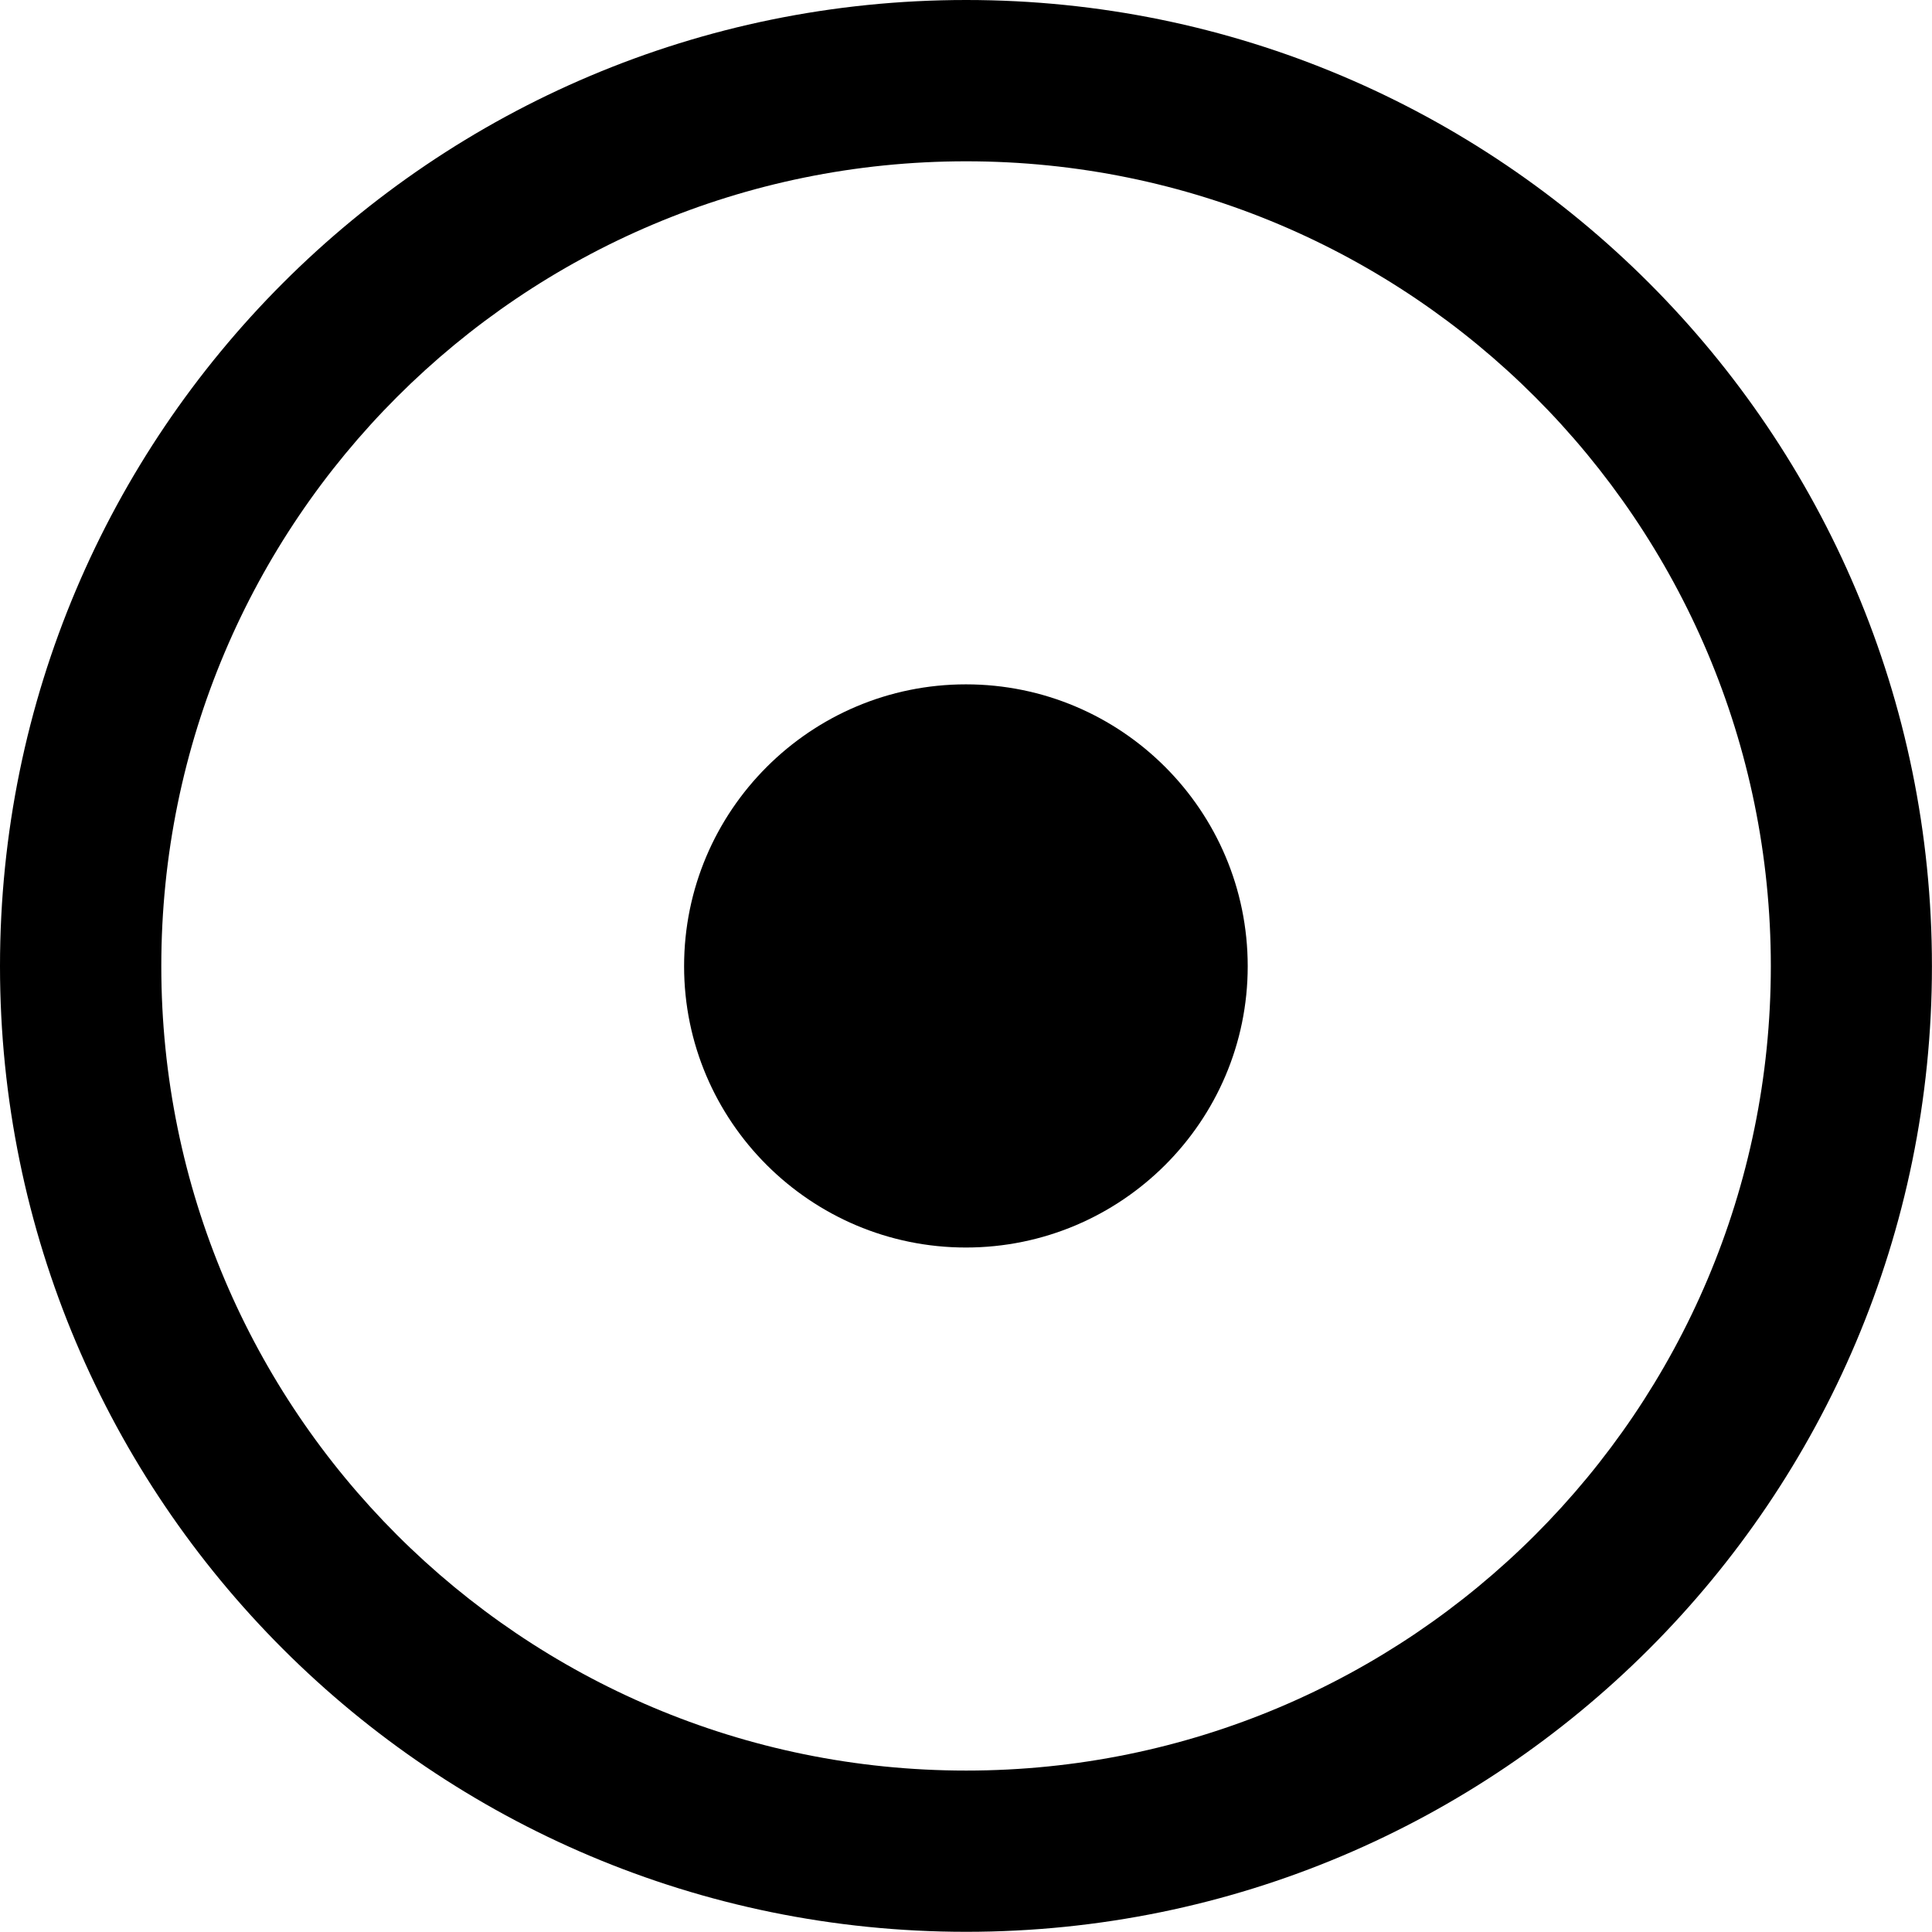 <?xml version="1.0" encoding="iso-8859-1"?>
<!-- Generator: Adobe Illustrator 16.0.0, SVG Export Plug-In . SVG Version: 6.00 Build 0)  -->
<!DOCTYPE svg PUBLIC "-//W3C//DTD SVG 1.1//EN" "http://www.w3.org/Graphics/SVG/1.1/DTD/svg11.dtd">
<svg version="1.1" id="Capa_1" xmlns="http://www.w3.org/2000/svg" xmlns:xlink="http://www.w3.org/1999/xlink" x="0px" y="0px"
	 width="30.052px" height="30.049px" viewBox="0 0 30.052 30.049" style="enable-background:new 0 0 30.052 30.049;"
	 xml:space="preserve">
<path d="M15.025,10.645c-2.416,0-4.384,1.963-4.384,4.385c0,2.412,1.968,4.375,4.384,4.375c2.418,0,4.383-1.963,4.383-4.375
	C19.408,12.607,17.443,10.645,15.025,10.645z"/>
<path d="M15.029,0C6.728,0,0,6.729,0,15.029c0,8.297,6.728,15.02,15.029,15.02c8.295,0,15.022-6.723,15.022-15.02
	C30.052,6.729,23.324,0,15.029,0z M15.029,27.541c-6.916,0-12.52-5.602-12.52-12.512c0-6.918,5.604-12.52,12.52-12.52
	c6.91,0,12.516,5.602,12.516,12.52C27.545,21.939,21.939,27.541,15.029,27.541z"/>
<g>
</g>
<g>
</g>
<g>
</g>
<g>
</g>
<g>
</g>
<g>
</g>
<g>
</g>
<g>
</g>
<g>
</g>
<g>
</g>
<g>
</g>
<g>
</g>
<g>
</g>
<g>
</g>
<g>
</g>
</svg>
